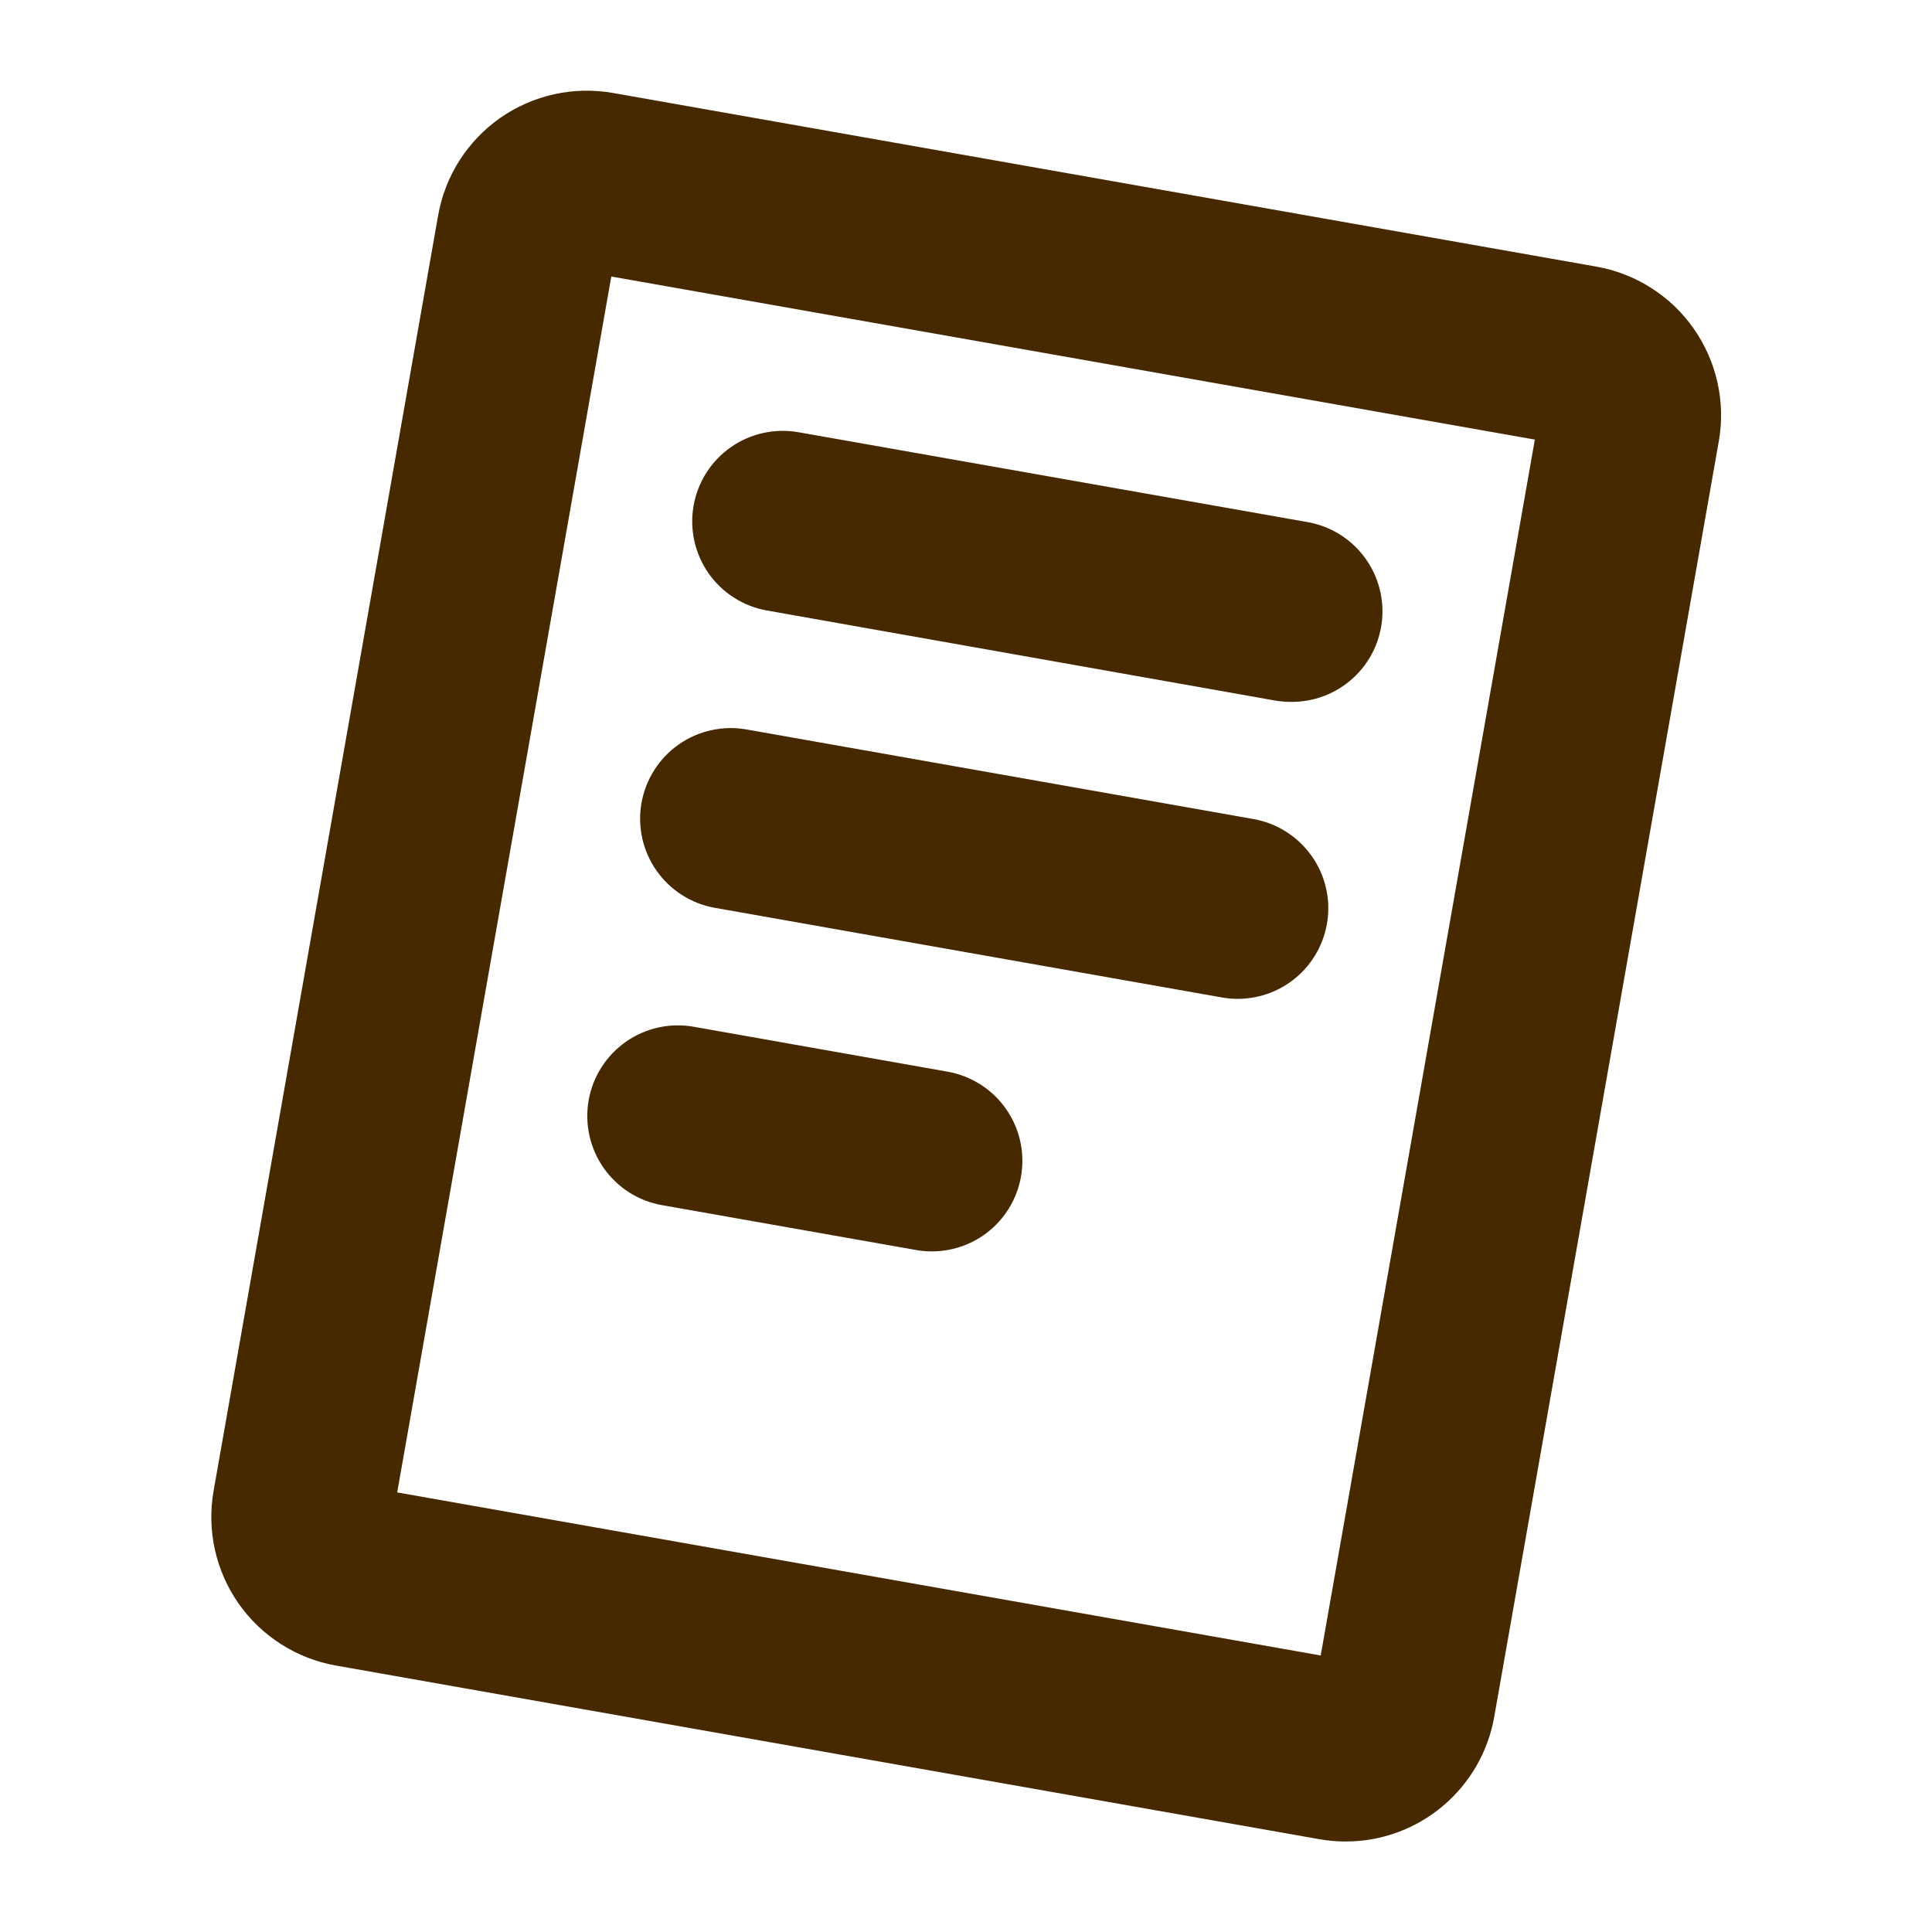 <svg width="32" height="32" viewBox="0 0 32 32" fill="none" xmlns="http://www.w3.org/2000/svg">
<path d="M26.435 4.415L10.154 1.54C9.831 1.483 9.499 1.49 9.179 1.561C8.858 1.632 8.554 1.765 8.285 1.953C8.016 2.142 7.787 2.381 7.61 2.658C7.434 2.935 7.314 3.244 7.257 3.567L3.538 24.692C3.423 25.345 3.572 26.017 3.952 26.56C4.332 27.102 4.913 27.472 5.565 27.587L21.847 30.462C21.992 30.488 22.139 30.501 22.287 30.501C22.875 30.502 23.445 30.294 23.895 29.916C24.346 29.537 24.649 29.012 24.75 28.432L28.469 7.307C28.526 6.984 28.518 6.653 28.446 6.332C28.374 6.012 28.24 5.709 28.051 5.44C27.863 5.171 27.623 4.943 27.345 4.767C27.068 4.591 26.759 4.471 26.435 4.415ZM21.875 27.42L6.579 24.719L10.125 4.58L25.422 7.281L21.875 27.42ZM11.488 8.375C11.557 7.983 11.779 7.635 12.105 7.407C12.431 7.179 12.834 7.09 13.225 7.159L21.625 8.642C22.001 8.7 22.341 8.898 22.576 9.197C22.811 9.495 22.924 9.872 22.893 10.25C22.861 10.629 22.687 10.982 22.405 11.237C22.123 11.492 21.755 11.631 21.375 11.625C21.287 11.625 21.2 11.617 21.113 11.602L12.704 10.112C12.312 10.043 11.964 9.821 11.736 9.496C11.508 9.17 11.419 8.767 11.488 8.375ZM10.625 13.299C10.66 13.105 10.732 12.919 10.838 12.753C10.944 12.587 11.081 12.443 11.243 12.33C11.404 12.217 11.586 12.137 11.779 12.095C11.971 12.052 12.17 12.048 12.364 12.082L20.767 13.567C21.135 13.634 21.466 13.836 21.693 14.134C21.921 14.432 22.028 14.804 21.995 15.177C21.961 15.551 21.789 15.898 21.513 16.151C21.236 16.404 20.875 16.544 20.5 16.544C20.412 16.544 20.325 16.536 20.238 16.521L11.837 15.036C11.446 14.966 11.099 14.743 10.872 14.418C10.645 14.092 10.556 13.69 10.625 13.299ZM9.75 18.222C9.82 17.831 10.041 17.483 10.367 17.255C10.693 17.026 11.096 16.937 11.488 17.006L15.693 17.75C16.062 17.815 16.395 18.016 16.623 18.313C16.852 18.611 16.961 18.983 16.928 19.357C16.896 19.731 16.724 20.079 16.448 20.333C16.171 20.587 15.809 20.727 15.434 20.727C15.346 20.727 15.258 20.72 15.172 20.704L10.97 19.962C10.776 19.929 10.59 19.857 10.423 19.751C10.257 19.645 10.112 19.507 9.999 19.346C9.886 19.184 9.805 19.002 9.763 18.809C9.72 18.616 9.716 18.417 9.75 18.222Z" fill="#462900"/>
</svg>
